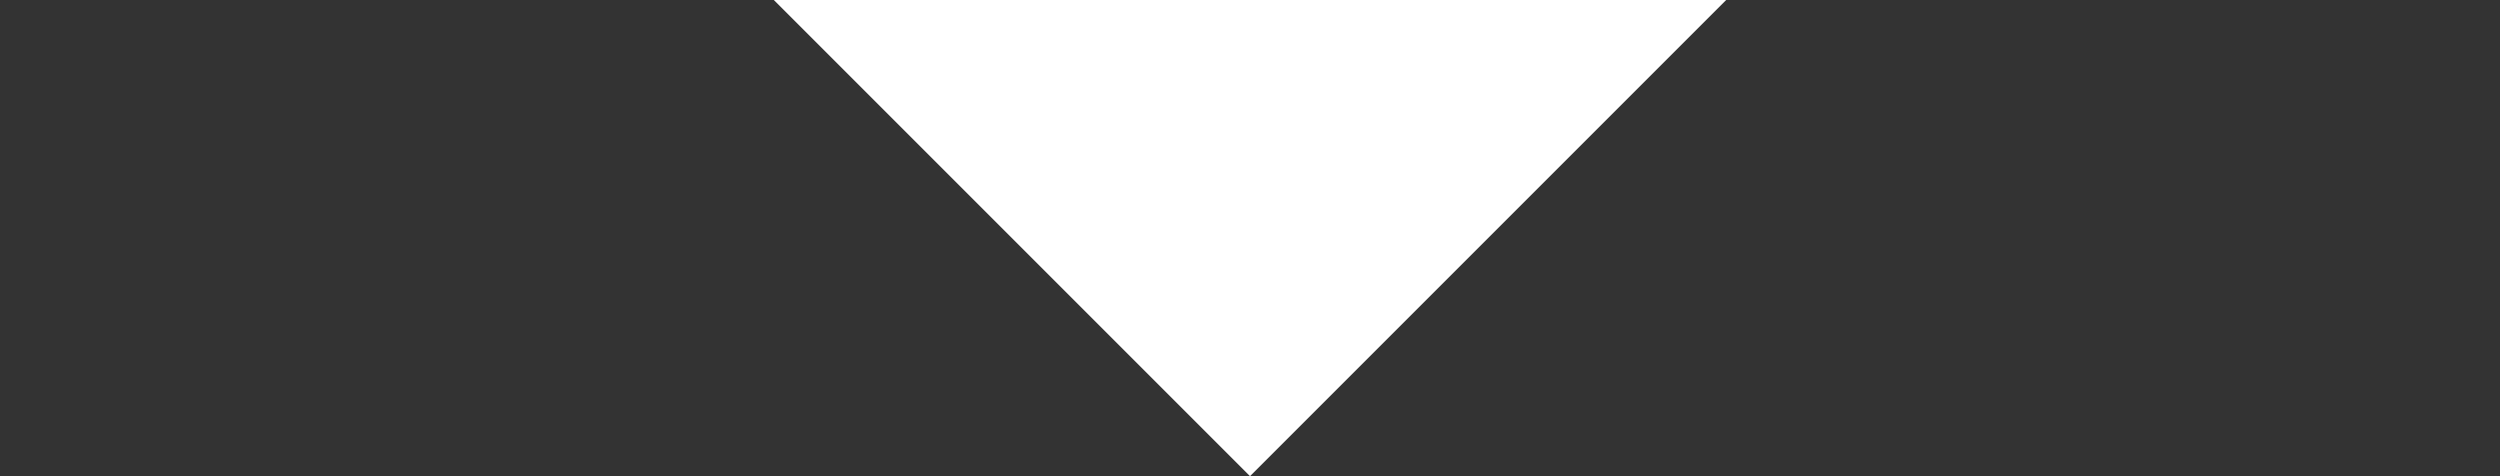 <?xml version="1.0" encoding="utf-8"?>
<svg viewBox="0 0 21 4" xmlns="http://www.w3.org/2000/svg">
  <rect x="0" y="0" width="21" height="4" fill="#333333" stroke="none"/>
  <path d="m14.5 0-4 4-4-4z" style="fill: rgb(255, 255, 255);"/>
</svg>
